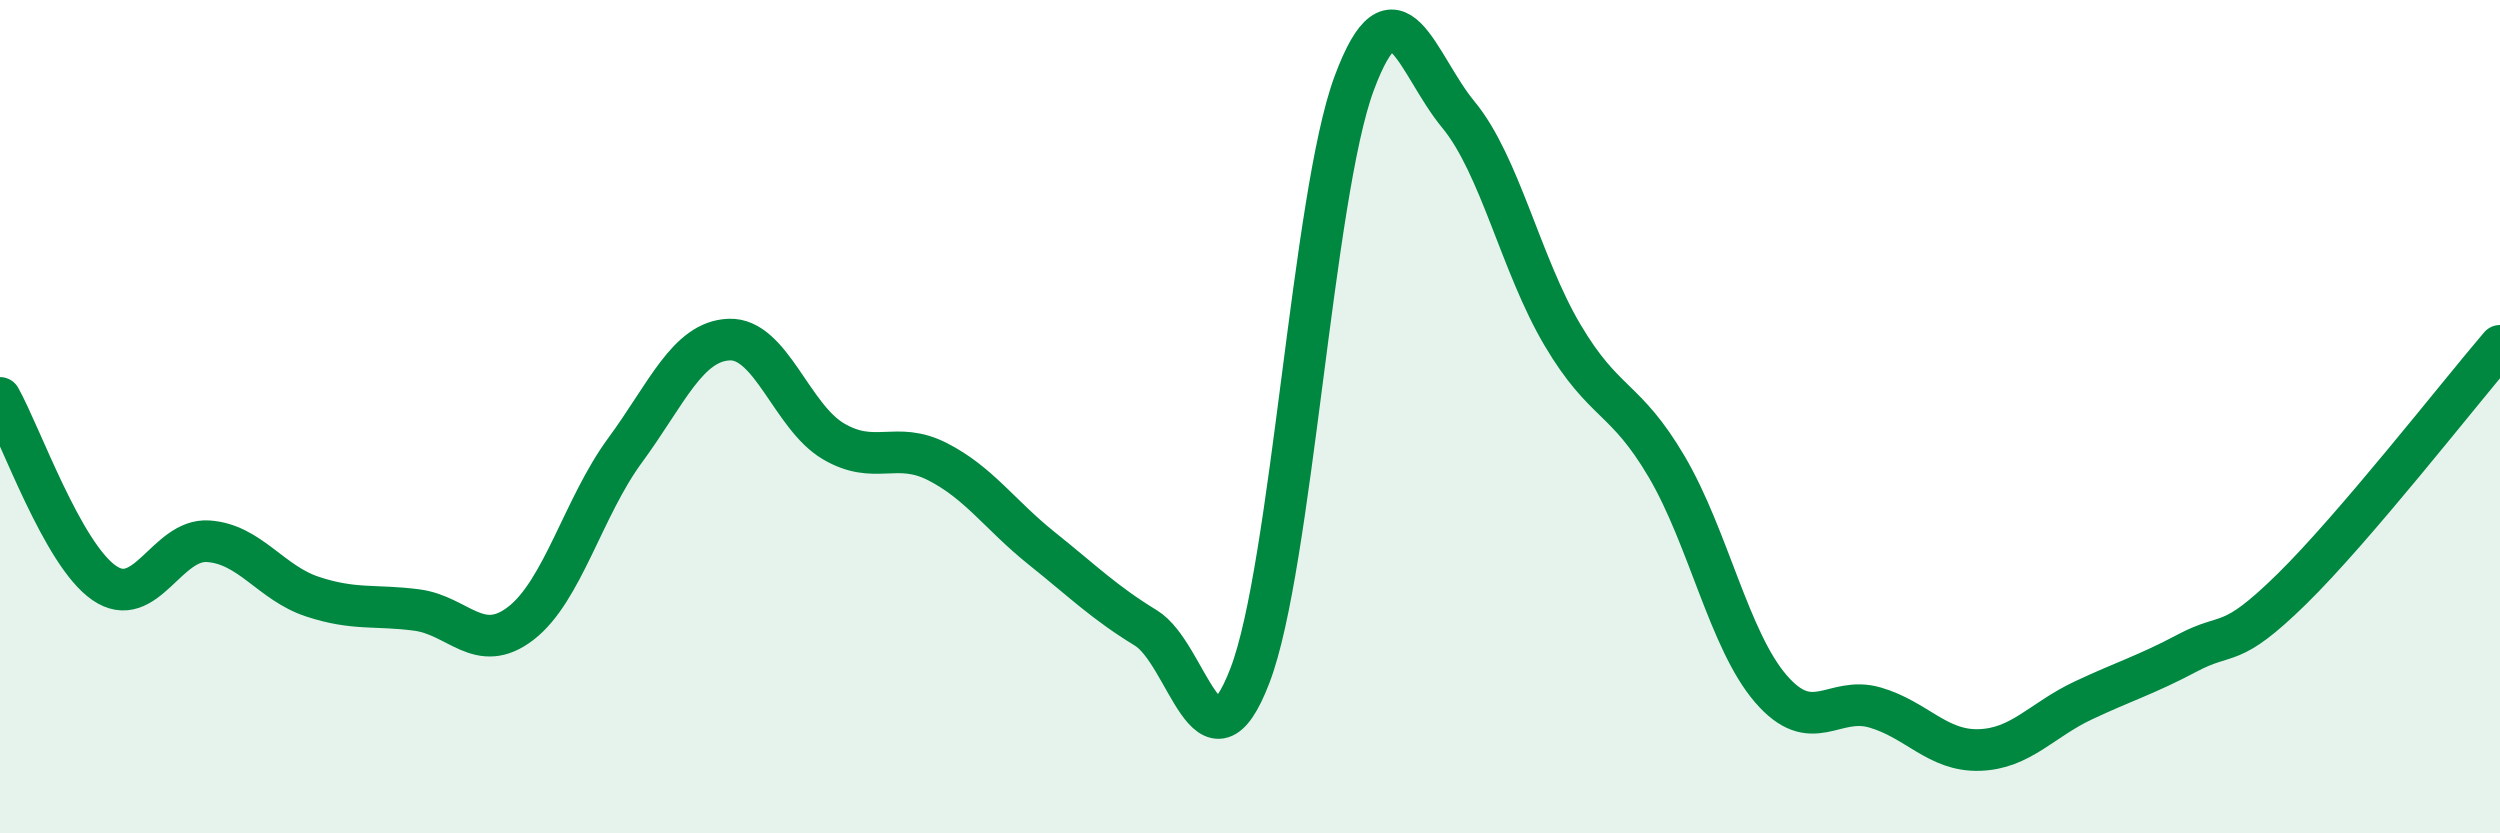 
    <svg width="60" height="20" viewBox="0 0 60 20" xmlns="http://www.w3.org/2000/svg">
      <path
        d="M 0,9.55 C 0.5,10.44 1.5,13.3 2.5,13.99 C 3.5,14.68 4,12.92 5,12.99 C 6,13.06 6.5,13.99 7.5,14.32 C 8.5,14.65 9,14.51 10,14.64 C 11,14.77 11.5,15.73 12.5,14.96 C 13.5,14.19 14,12.17 15,10.81 C 16,9.45 16.5,8.19 17.5,8.15 C 18.5,8.11 19,10 20,10.59 C 21,11.18 21.5,10.57 22.5,11.08 C 23.5,11.59 24,12.36 25,13.16 C 26,13.96 26.5,14.46 27.5,15.07 C 28.5,15.68 29,18.82 30,16.21 C 31,13.6 31.5,4.69 32.5,2 C 33.5,-0.69 34,1.54 35,2.75 C 36,3.96 36.5,6.35 37.5,8.04 C 38.5,9.73 39,9.5 40,11.2 C 41,12.9 41.5,15.37 42.5,16.53 C 43.5,17.69 44,16.69 45,16.98 C 46,17.27 46.5,18.03 47.5,18 C 48.5,17.97 49,17.28 50,16.81 C 51,16.34 51.5,16.2 52.5,15.67 C 53.5,15.14 53.5,15.61 55,14.14 C 56.5,12.67 59,9.47 60,8.3L60 20L0 20Z"
        fill="#008740"
        opacity="0.1"
        stroke-linecap="round"
        stroke-linejoin="round"
      />
      <path
        d="M 0,9.55 C 0.5,10.44 1.5,13.3 2.5,13.99 C 3.5,14.68 4,12.92 5,12.99 C 6,13.06 6.5,13.99 7.5,14.32 C 8.5,14.65 9,14.51 10,14.64 C 11,14.77 11.5,15.73 12.5,14.96 C 13.5,14.19 14,12.17 15,10.81 C 16,9.45 16.5,8.19 17.5,8.15 C 18.5,8.11 19,10 20,10.59 C 21,11.18 21.5,10.57 22.5,11.08 C 23.5,11.59 24,12.36 25,13.16 C 26,13.96 26.5,14.46 27.5,15.07 C 28.5,15.68 29,18.82 30,16.21 C 31,13.6 31.5,4.69 32.5,2 C 33.5,-0.69 34,1.54 35,2.75 C 36,3.96 36.5,6.35 37.5,8.04 C 38.5,9.73 39,9.5 40,11.2 C 41,12.9 41.5,15.37 42.5,16.53 C 43.5,17.69 44,16.69 45,16.98 C 46,17.27 46.5,18.03 47.5,18 C 48.5,17.97 49,17.28 50,16.81 C 51,16.34 51.5,16.2 52.5,15.67 C 53.5,15.14 53.5,15.61 55,14.14 C 56.5,12.67 59,9.47 60,8.3"
        stroke="#008740"
        stroke-width="1"
        fill="none"
        stroke-linecap="round"
        stroke-linejoin="round"
      />
    </svg>
  